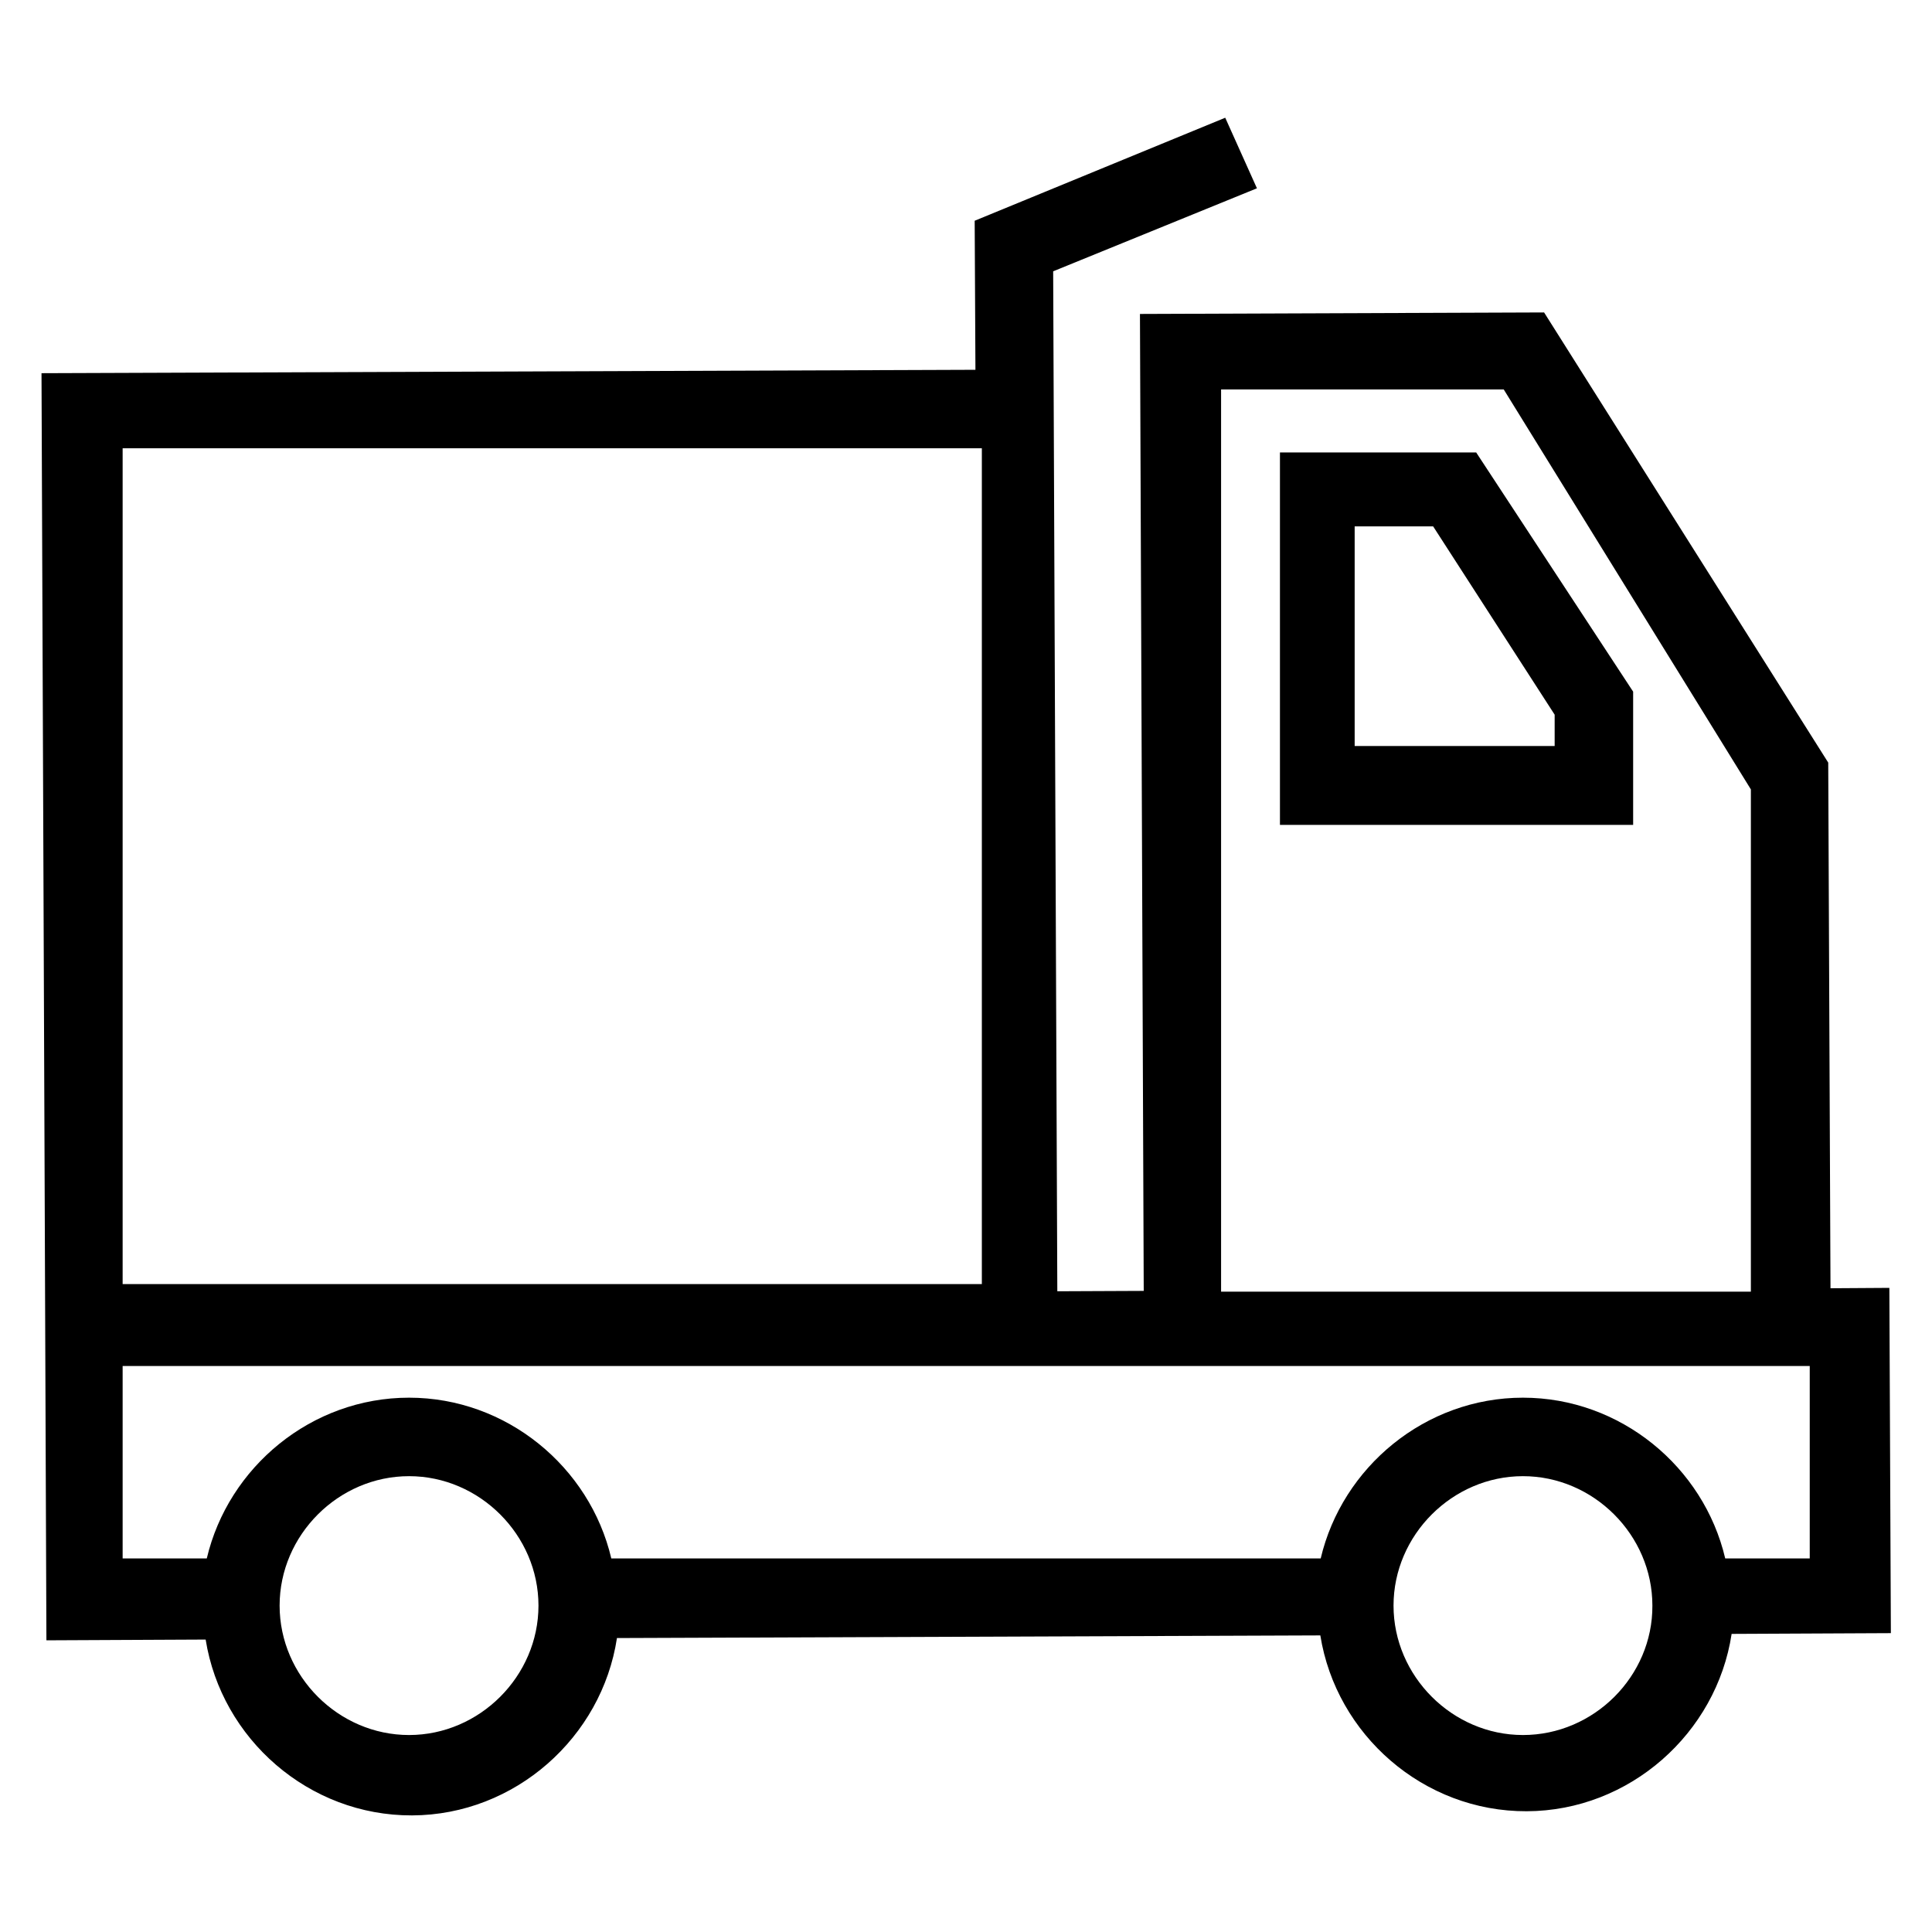 <?xml version='1.0' encoding='utf-8'?>
<!DOCTYPE svg PUBLIC '-//W3C//DTD SVG 1.1//EN' 'http://www.w3.org/Graphics/SVG/1.1/DTD/svg11.dtd'>
<!-- Uploaded to: SVG Repo, www.svgrepo.com, Generator: SVG Repo Mixer Tools -->
<svg fill="#000000" height="800px" width="800px" version="1.1" xmlns="http://www.w3.org/2000/svg" viewBox="0 0 512 512" xmlns:xlink="http://www.w3.org/1999/xlink" enable-background="new 0 0 512 512">
  <g>
    <g>
      <path d="m339.2,119.8v98.8h93.6v-35.3l-41.6-63.4h-52zm72.8,77.9h-53v-58.2h20.8l32.2,49.9v8.3z"/>
      <path d="m500.7,341.3l-15.6,.1-.6-139.3-75.3-119.3-107.1,.4 1,258.9-22.9,.1-1.1-270.3 54-22-8.4-18.7-66.4,27.3 .2,39.5-247.5,.9 1.3,335.8 42.2-.2c4.2,26.3 27.3,46.7 54.7,46.6 27.3-0.1 50.3-20.7 54.3-47l186.4-.7c4.2,26.3 27.3,46.7 54.7,46.6 27.3-0.1 50.3-20.7 54.3-47l42.2-.2-.4-91.5zm-468.2-222.5h227.7v221.5h-227.7v-221.5zm291.1-15.6h74.9l65.5,106v133.1h-140.4v-239.1zm-215.2,356.6c-18.7,0-34.3-15.6-34.3-34.3 0-18.7 15.6-34.3 34.3-34.3 18.7,0 34.3,15.6 34.3,34.3 0,18.7-15.6,34.3-34.3,34.3zm295.2,0c-18.7,0-34.3-15.6-34.3-34.3 0-18.7 15.6-34.3 34.3-34.3 18.7,0 34.3,15.6 34.3,34.3 0.1,18.7-15.5,34.3-34.3,34.3zm75.9-46.8h-22.3c-5.7-24.3-27.8-42.6-53.6-42.6-25.9,0-47.9,18.4-53.6,42.6h-188c-5.7-24.3-27.8-42.6-53.6-42.6-25.9,0-47.9,18.4-53.6,42.6h-22.3v-51h447.1v51z"/>
    </g>
  </g>
</svg>